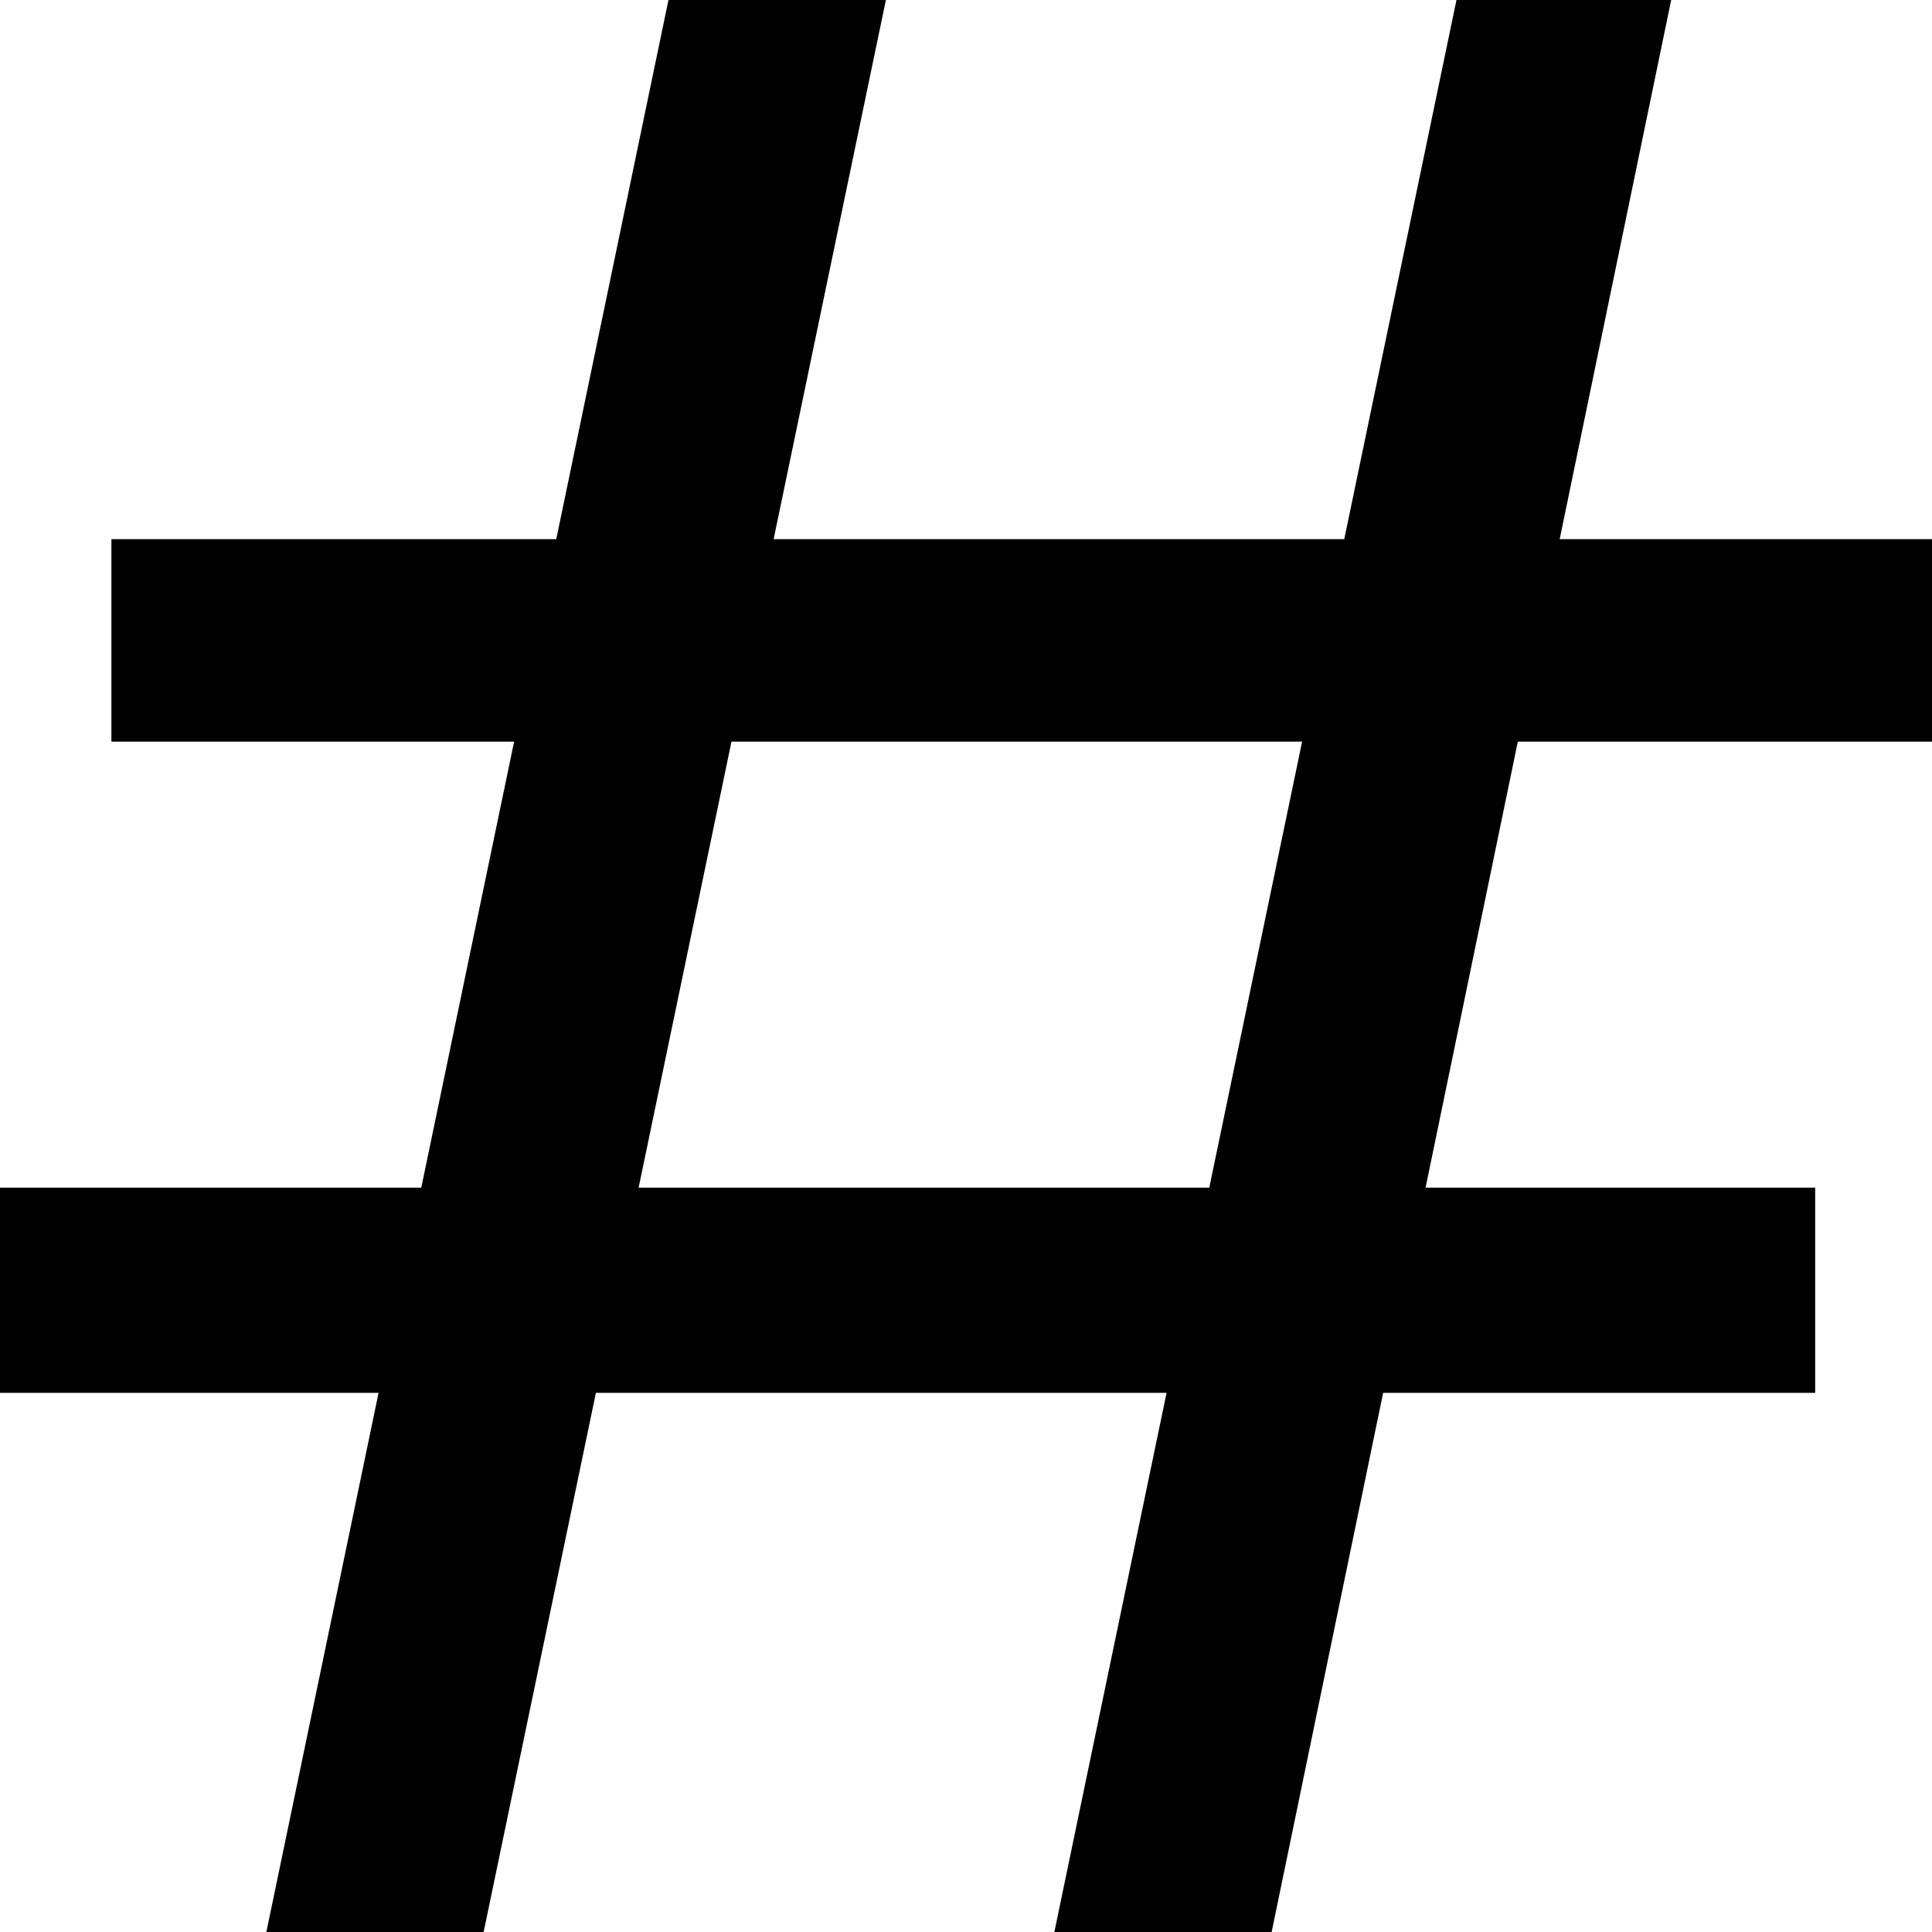 <svg width="15" height="15" viewBox="0 0 15 15" fill="none" xmlns="http://www.w3.org/2000/svg">
<path d="M8.186 15L11.308 0H12.975L9.873 15H8.186ZM2.068 15L5.19 0H6.878L3.755 15H2.068ZM0 10.814V9.221H14.093V10.814H0ZM0.865 5.758V4.186H15V5.758H0.865Z" fill="black"/>
</svg>
